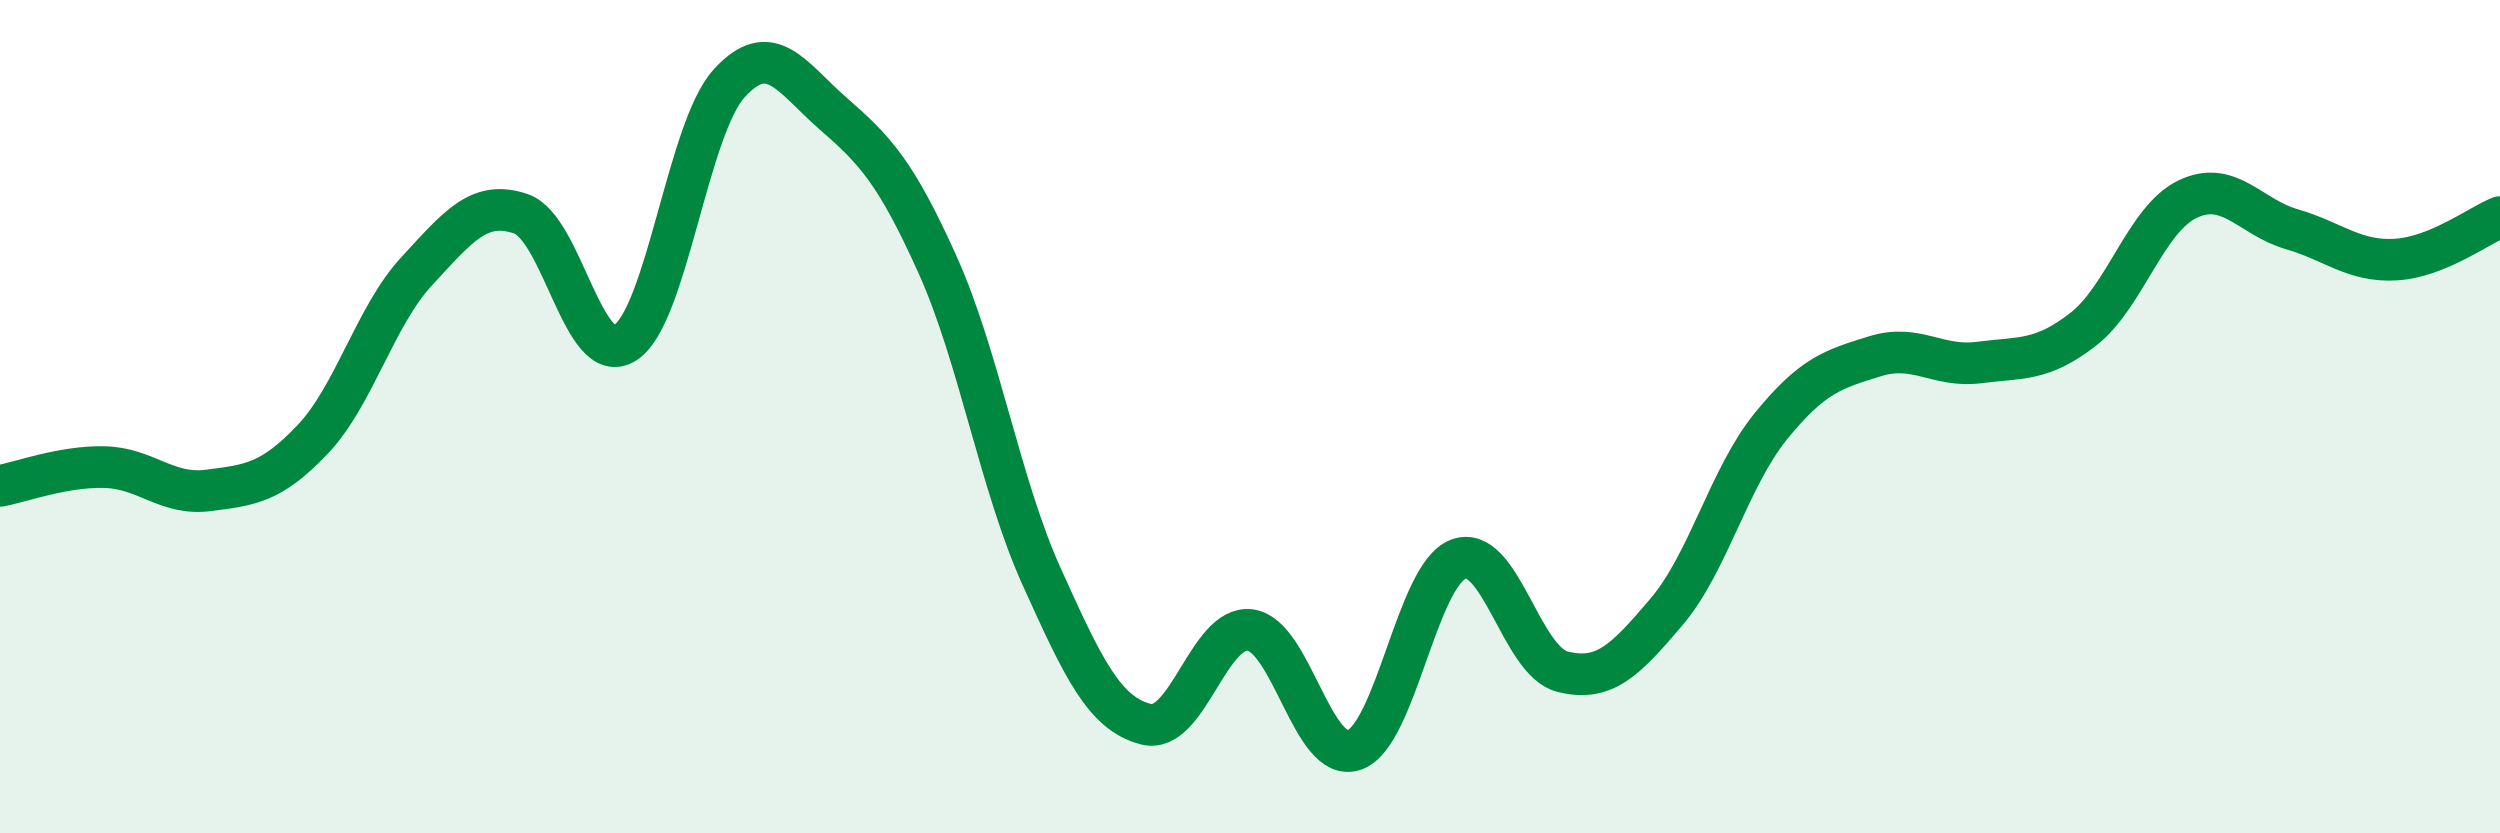 
    <svg width="60" height="20" viewBox="0 0 60 20" xmlns="http://www.w3.org/2000/svg">
      <path
        d="M 0,11.66 C 0.5,11.57 1.5,11.19 2.5,11.21 C 3.5,11.23 4,11.9 5,11.77 C 6,11.64 6.5,11.6 7.5,10.55 C 8.5,9.5 9,7.59 10,6.51 C 11,5.43 11.5,4.79 12.5,5.13 C 13.5,5.47 14,8.86 15,8.23 C 16,7.6 16.5,3.1 17.5,2 C 18.5,0.9 19,1.86 20,2.73 C 21,3.6 21.5,4.13 22.5,6.35 C 23.5,8.57 24,11.63 25,13.84 C 26,16.05 26.5,17.12 27.5,17.38 C 28.5,17.64 29,15 30,15.12 C 31,15.24 31.5,18.34 32.5,18 C 33.5,17.66 34,13.8 35,13.42 C 36,13.04 36.5,15.87 37.5,16.12 C 38.5,16.37 39,15.86 40,14.68 C 41,13.5 41.5,11.46 42.5,10.23 C 43.5,9 44,8.86 45,8.55 C 46,8.24 46.5,8.83 47.5,8.7 C 48.5,8.57 49,8.68 50,7.9 C 51,7.12 51.5,5.26 52.5,4.78 C 53.5,4.3 54,5.21 55,5.5 C 56,5.79 56.5,6.29 57.5,6.23 C 58.5,6.17 59.5,5.41 60,5.21L60 20L0 20Z"
        fill="#008740"
        opacity="0.1"
        stroke-linecap="round"
        stroke-linejoin="round"
      />
      <path
        d="M 0,11.66 C 0.5,11.57 1.5,11.19 2.5,11.21 C 3.5,11.23 4,11.9 5,11.77 C 6,11.64 6.5,11.6 7.5,10.55 C 8.5,9.5 9,7.59 10,6.51 C 11,5.43 11.5,4.79 12.5,5.13 C 13.5,5.47 14,8.86 15,8.23 C 16,7.6 16.5,3.1 17.5,2 C 18.5,0.9 19,1.86 20,2.73 C 21,3.6 21.5,4.13 22.5,6.35 C 23.5,8.57 24,11.63 25,13.84 C 26,16.05 26.5,17.12 27.5,17.38 C 28.5,17.64 29,15 30,15.12 C 31,15.24 31.5,18.34 32.5,18 C 33.5,17.66 34,13.8 35,13.42 C 36,13.04 36.5,15.87 37.5,16.12 C 38.5,16.37 39,15.86 40,14.68 C 41,13.5 41.5,11.46 42.5,10.23 C 43.5,9 44,8.86 45,8.55 C 46,8.24 46.5,8.83 47.5,8.7 C 48.5,8.57 49,8.68 50,7.9 C 51,7.12 51.5,5.26 52.5,4.78 C 53.5,4.3 54,5.21 55,5.5 C 56,5.79 56.5,6.29 57.5,6.23 C 58.5,6.17 59.5,5.41 60,5.21"
        stroke="#008740"
        stroke-width="1"
        fill="none"
        stroke-linecap="round"
        stroke-linejoin="round"
      />
    </svg>
  
